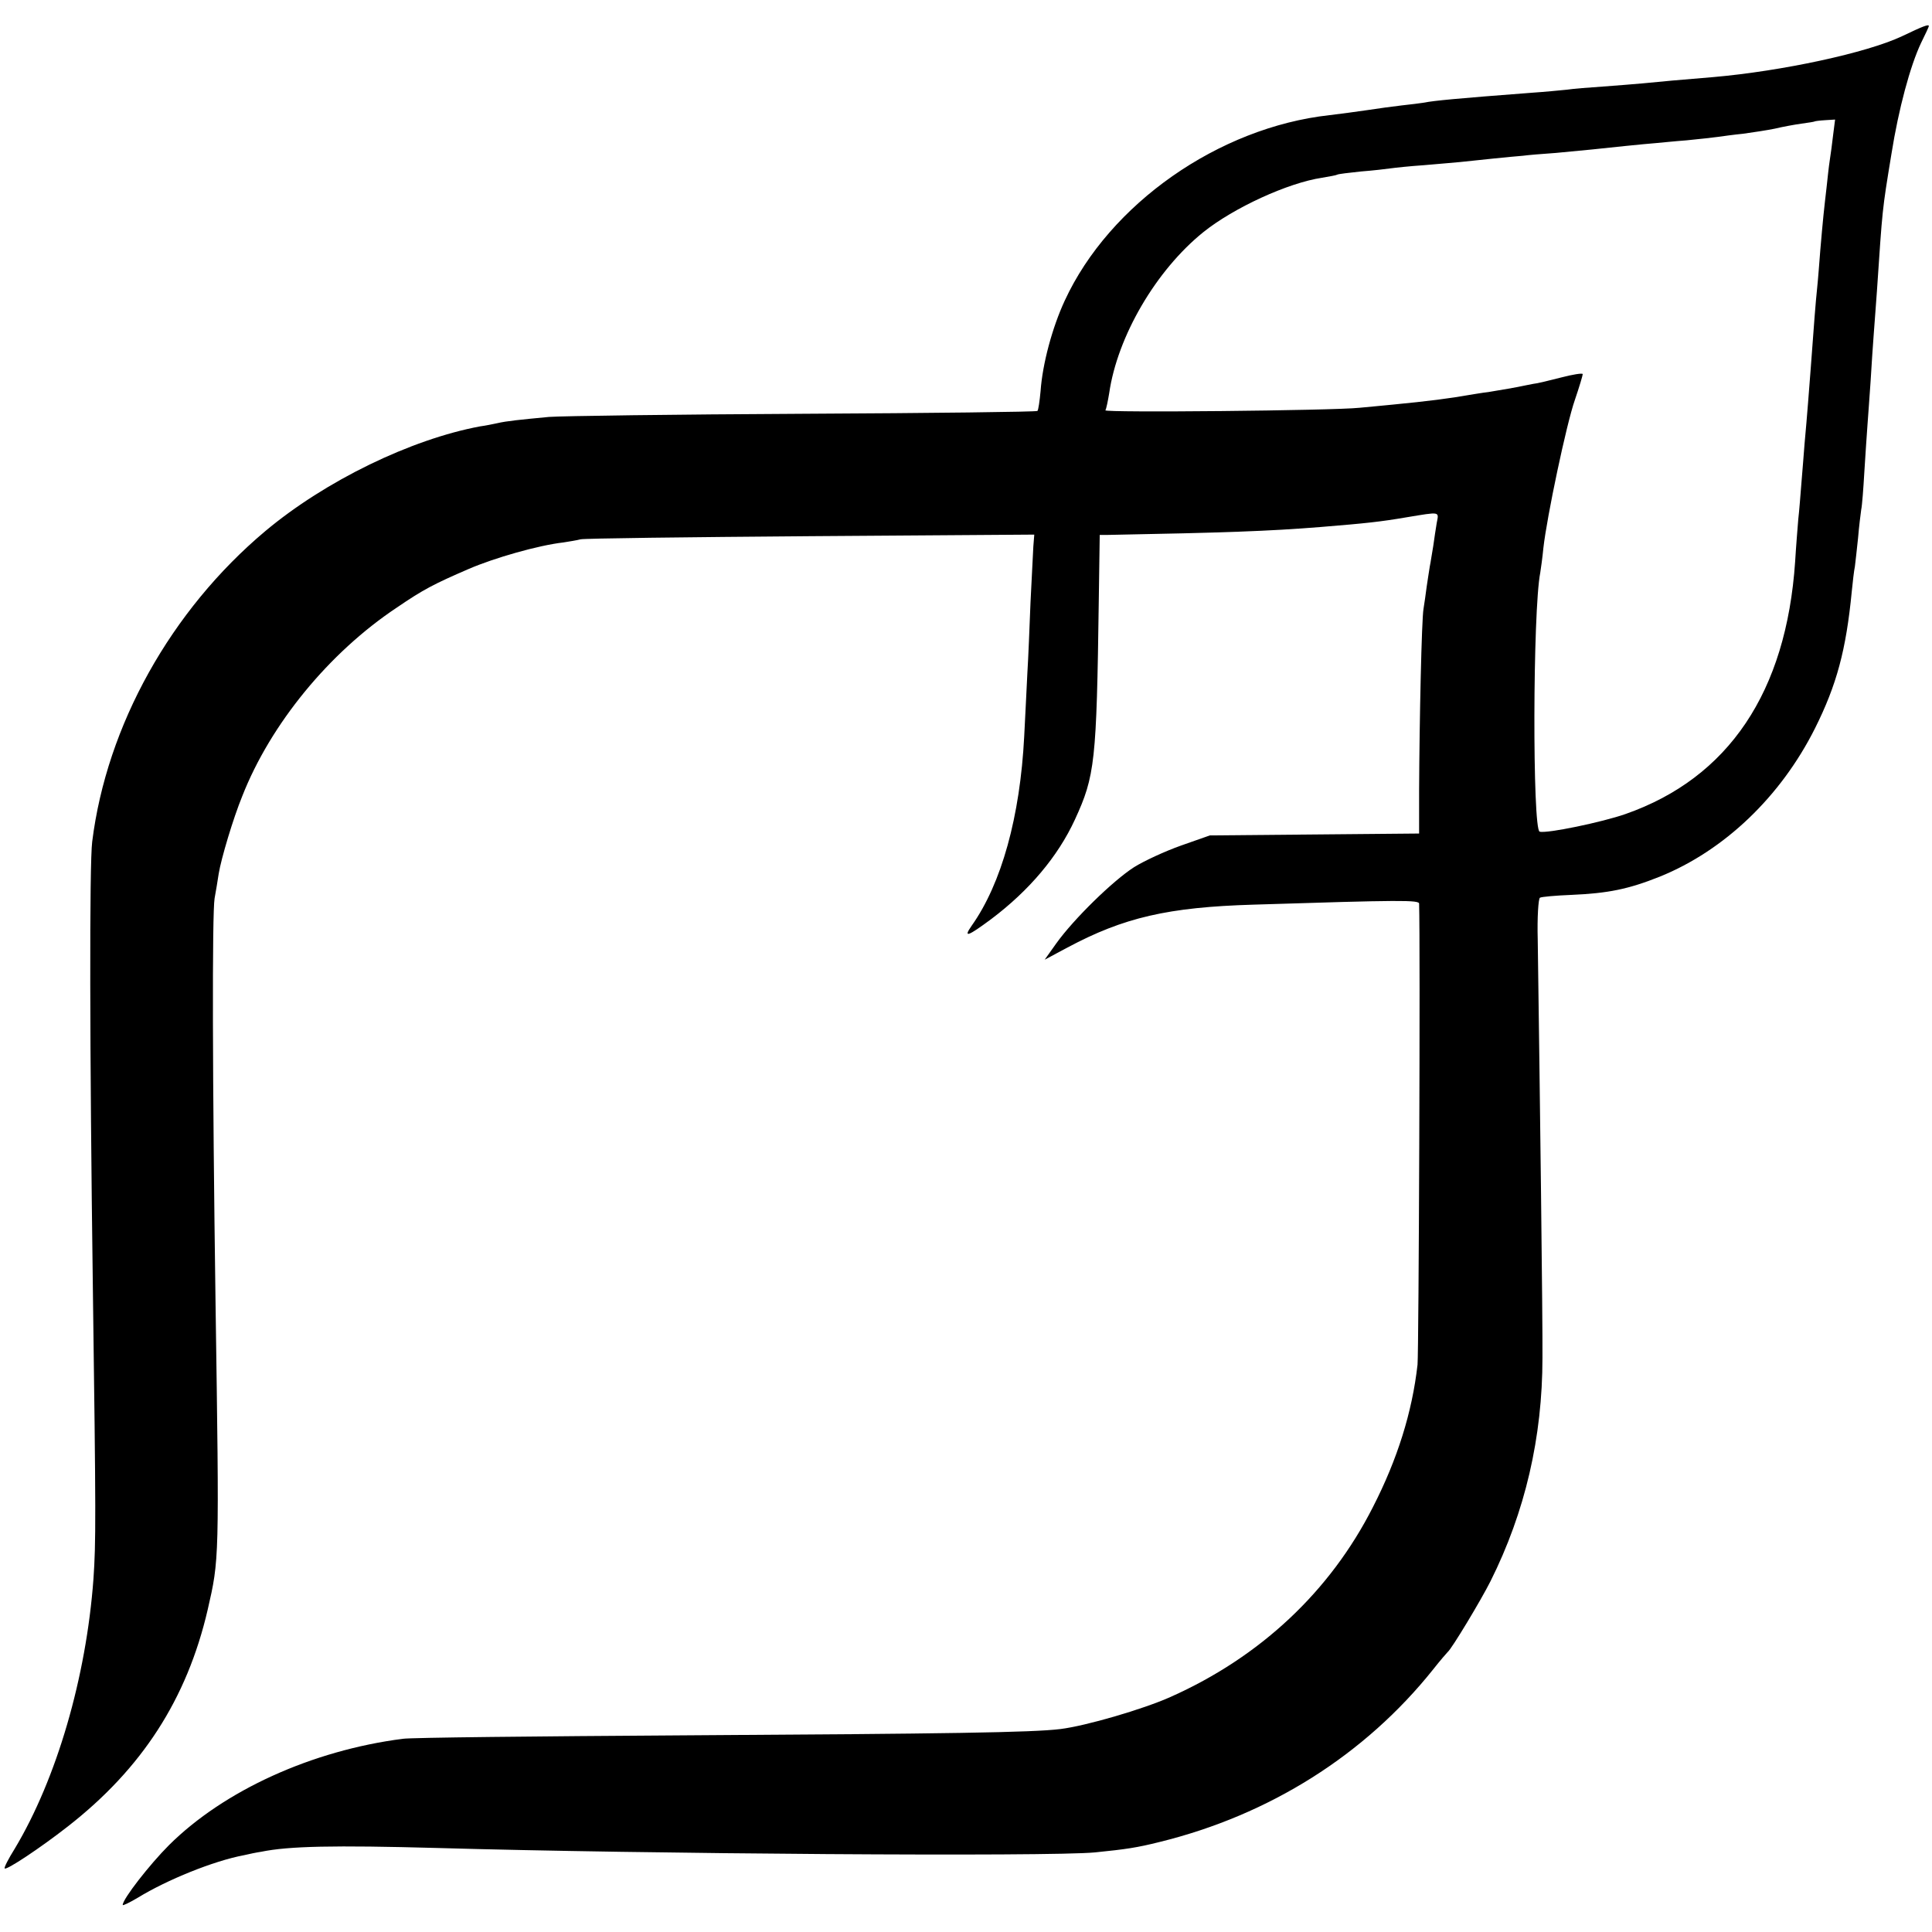 <?xml version="1.0" standalone="no"?>
<!DOCTYPE svg PUBLIC "-//W3C//DTD SVG 20010904//EN"
 "http://www.w3.org/TR/2001/REC-SVG-20010904/DTD/svg10.dtd">
<svg version="1.0" xmlns="http://www.w3.org/2000/svg"
 width="614pt" height="614pt" viewBox="0 0 614 614"
 preserveAspectRatio="xMidYMid meet">
<g transform="translate(0,614) scale(0.1,-0.1)"
fill="#000000" stroke="none">
<path d="M6045 6025 c-112 -53 -382 -111 -600 -130 -98 -8 -177 -15 -225 -20
-25 -2 -81 -7 -125 -10 -44 -3 -96 -7 -115 -10 -19 -2 -71 -7 -115 -10 -236
-18 -309 -25 -338 -31 -12 -2 -44 -6 -72 -9 -27 -3 -77 -10 -110 -15 -33 -5
-87 -12 -120 -16 -352 -39 -699 -282 -841 -589 -40 -86 -71 -202 -77 -288 -3
-32 -7 -60 -10 -63 -3 -3 -337 -7 -743 -9 -407 -2 -770 -7 -809 -10 -95 -9
-135 -13 -165 -20 -14 -3 -38 -8 -54 -10 -220 -41 -492 -173 -683 -333 -300
-252 -504 -618 -550 -987 -9 -71 -8 -665 2 -1410 10 -740 10 -816 2 -933 -23
-313 -117 -635 -250 -857 -20 -32 -35 -61 -32 -63 6 -6 113 65 200 133 236
184 379 405 445 689 37 162 37 153 25 976 -10 706 -11 1237 -3 1285 4 22 10
57 13 78 8 49 46 176 75 247 90 229 276 456 491 599 85 58 118 75 229 123 81
35 221 75 300 84 19 3 44 7 55 10 11 3 340 7 731 10 l711 5 -3 -38 c-1 -21 -5
-101 -9 -178 -3 -77 -7 -178 -10 -225 -2 -47 -7 -137 -10 -200 -13 -255 -72
-468 -167 -602 -28 -40 -12 -34 62 21 121 91 212 199 266 316 64 139 69 183
76 697 l3 208 25 0 c372 7 513 12 675 25 148 12 193 17 275 31 109 18 103 19
96 -18 -3 -18 -8 -51 -11 -73 -4 -22 -8 -51 -11 -65 -2 -14 -7 -43 -10 -65 -3
-22 -7 -53 -10 -70 -6 -33 -13 -357 -14 -577 l0 -137 -332 -3 -333 -3 -91 -32
c-51 -18 -118 -49 -150 -69 -67 -43 -191 -164 -247 -242 l-37 -52 73 39 c178
95 319 128 591 136 472 15 526 15 526 3 4 -126 -1 -1424 -5 -1465 -17 -151
-64 -301 -142 -453 -136 -268 -358 -476 -643 -603 -87 -39 -269 -92 -350 -102
-89 -11 -359 -15 -1195 -20 -467 -3 -870 -7 -895 -11 -288 -37 -568 -164 -743
-338 -61 -61 -147 -171 -147 -190 0 -3 21 7 48 23 93 57 241 117 337 135 17 4
41 9 55 11 88 18 230 21 560 12 655 -19 1946 -28 2090 -14 99 10 133 15 205
33 350 86 653 277 870 549 22 28 43 52 46 55 12 9 106 165 136 225 110 220
165 457 165 710 1 117 -8 830 -15 1328 -2 71 2 131 7 134 5 3 50 7 100 9 116
5 181 18 281 58 205 83 384 254 493 471 69 138 99 249 117 435 3 30 7 66 10
80 2 14 6 54 10 90 3 36 8 76 10 90 3 14 7 68 10 120 3 52 8 120 10 150 2 30
7 93 10 140 3 47 7 114 10 150 3 36 7 97 10 135 18 266 16 252 46 435 23 145
60 281 94 353 14 28 25 52 25 54 0 7 -18 0 -85 -32z m-219 -312 c-3 -27 -8
-64 -11 -83 -3 -19 -7 -57 -10 -85 -3 -27 -8 -68 -10 -90 -2 -22 -7 -71 -10
-110 -3 -38 -7 -92 -10 -120 -5 -47 -10 -114 -20 -250 -5 -65 -12 -159 -20
-245 -2 -30 -7 -86 -10 -125 -3 -38 -7 -90 -10 -115 -2 -25 -7 -85 -10 -135
-28 -414 -211 -687 -539 -802 -74 -26 -252 -63 -273 -56 -23 8 -22 701 2 823
2 12 7 48 10 79 11 98 73 393 100 470 14 41 25 78 25 82 0 4 -32 -1 -70 -11
-39 -10 -73 -18 -75 -18 -3 0 -18 -3 -33 -6 -37 -8 -80 -15 -122 -22 -19 -2
-46 -7 -60 -9 -61 -11 -131 -20 -245 -31 -38 -4 -86 -8 -105 -10 -85 -9 -812
-16 -807 -8 3 5 8 30 12 54 26 181 149 391 299 512 97 78 270 157 377 173 24
4 46 8 49 10 3 2 37 6 75 10 39 3 81 8 95 10 14 2 61 7 105 10 44 4 96 8 115
10 19 2 67 7 105 11 39 4 81 8 95 9 14 2 61 6 105 9 44 4 96 9 115 11 19 2 67
7 105 11 39 4 81 8 95 9 14 1 59 6 100 9 41 4 86 9 100 11 14 2 50 7 80 10 30
4 75 11 100 16 25 6 63 13 85 16 22 3 41 6 42 7 1 1 16 3 33 4 l32 2 -6 -47z"/>
</g>
</svg>
